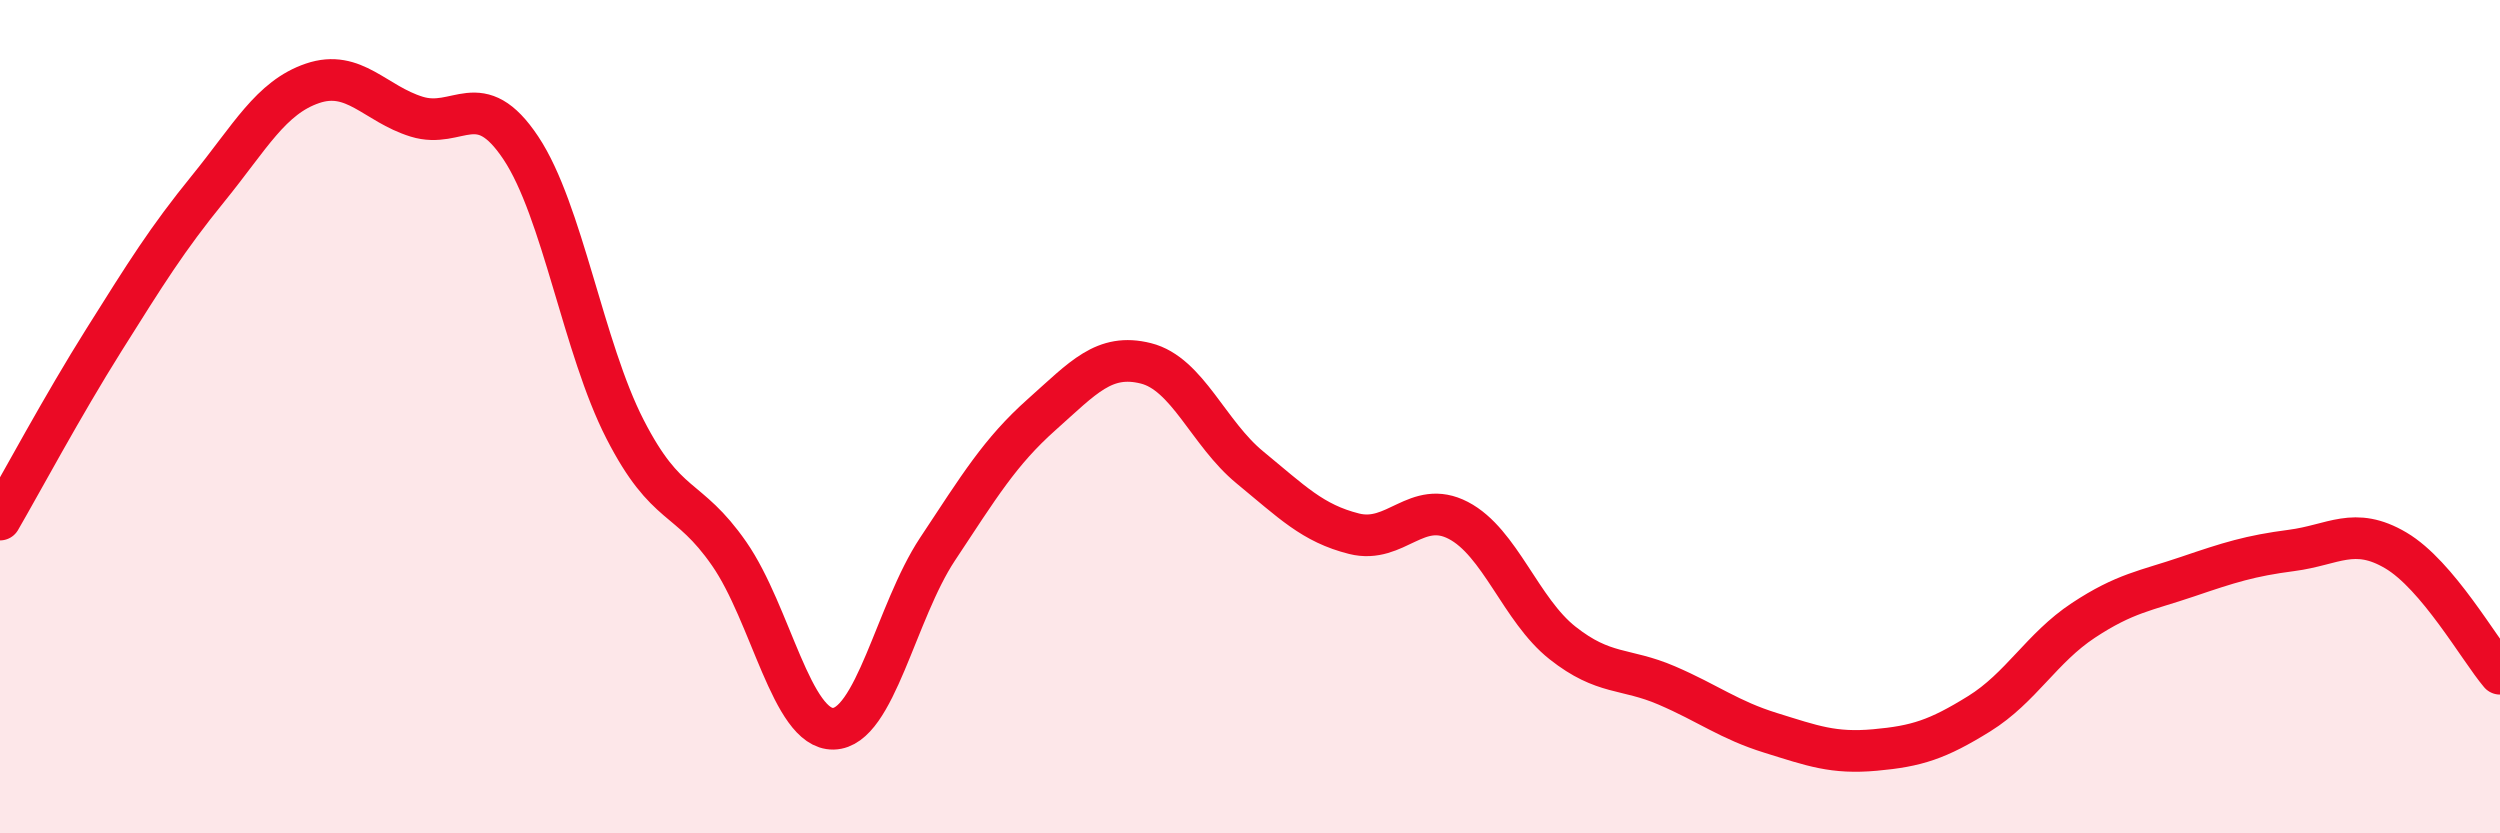 
    <svg width="60" height="20" viewBox="0 0 60 20" xmlns="http://www.w3.org/2000/svg">
      <path
        d="M 0,12.47 C 0.5,11.61 1.5,9.74 2.5,8.15 C 3.5,6.56 4,5.75 5,4.52 C 6,3.29 6.5,2.34 7.5,2 C 8.5,1.66 9,2.49 10,2.8 C 11,3.11 11.5,2.05 12.5,3.55 C 13.5,5.05 14,8.35 15,10.3 C 16,12.25 16.5,11.85 17.5,13.29 C 18.5,14.73 19,17.51 20,17.49 C 21,17.47 21.5,14.69 22.5,13.18 C 23.5,11.67 24,10.84 25,9.95 C 26,9.06 26.5,8.47 27.5,8.72 C 28.5,8.97 29,10.4 30,11.22 C 31,12.04 31.5,12.56 32.5,12.81 C 33.5,13.06 34,11.97 35,12.49 C 36,13.01 36.5,14.64 37.5,15.43 C 38.5,16.22 39,16.02 40,16.45 C 41,16.88 41.5,17.28 42.5,17.59 C 43.5,17.9 44,18.09 45,18 C 46,17.91 46.5,17.75 47.5,17.13 C 48.5,16.51 49,15.55 50,14.89 C 51,14.23 51.5,14.18 52.5,13.84 C 53.5,13.5 54,13.34 55,13.21 C 56,13.08 56.5,12.62 57.5,13.21 C 58.5,13.8 59.5,15.58 60,16.17L60 20L0 20Z"
        fill="#EB0A25"
        opacity="0.1"
        stroke-linecap="round"
        stroke-linejoin="round"
      />
      <path
        d="M 0,12.47 C 0.5,11.61 1.5,9.74 2.5,8.15 C 3.5,6.56 4,5.75 5,4.52 C 6,3.29 6.5,2.34 7.5,2 C 8.5,1.66 9,2.49 10,2.8 C 11,3.11 11.5,2.05 12.5,3.55 C 13.5,5.05 14,8.35 15,10.3 C 16,12.25 16.5,11.85 17.5,13.29 C 18.5,14.73 19,17.51 20,17.49 C 21,17.47 21.5,14.69 22.5,13.18 C 23.5,11.67 24,10.84 25,9.95 C 26,9.06 26.5,8.47 27.5,8.72 C 28.5,8.97 29,10.4 30,11.22 C 31,12.04 31.5,12.56 32.5,12.81 C 33.5,13.06 34,11.97 35,12.49 C 36,13.01 36.5,14.64 37.5,15.43 C 38.5,16.22 39,16.02 40,16.45 C 41,16.88 41.5,17.28 42.5,17.59 C 43.5,17.9 44,18.09 45,18 C 46,17.91 46.5,17.75 47.5,17.13 C 48.5,16.51 49,15.55 50,14.89 C 51,14.23 51.5,14.18 52.5,13.84 C 53.5,13.5 54,13.34 55,13.21 C 56,13.08 56.5,12.62 57.5,13.21 C 58.5,13.8 59.5,15.58 60,16.17"
        stroke="#EB0A25"
        stroke-width="1"
        fill="none"
        stroke-linecap="round"
        stroke-linejoin="round"
      />
    </svg>
  